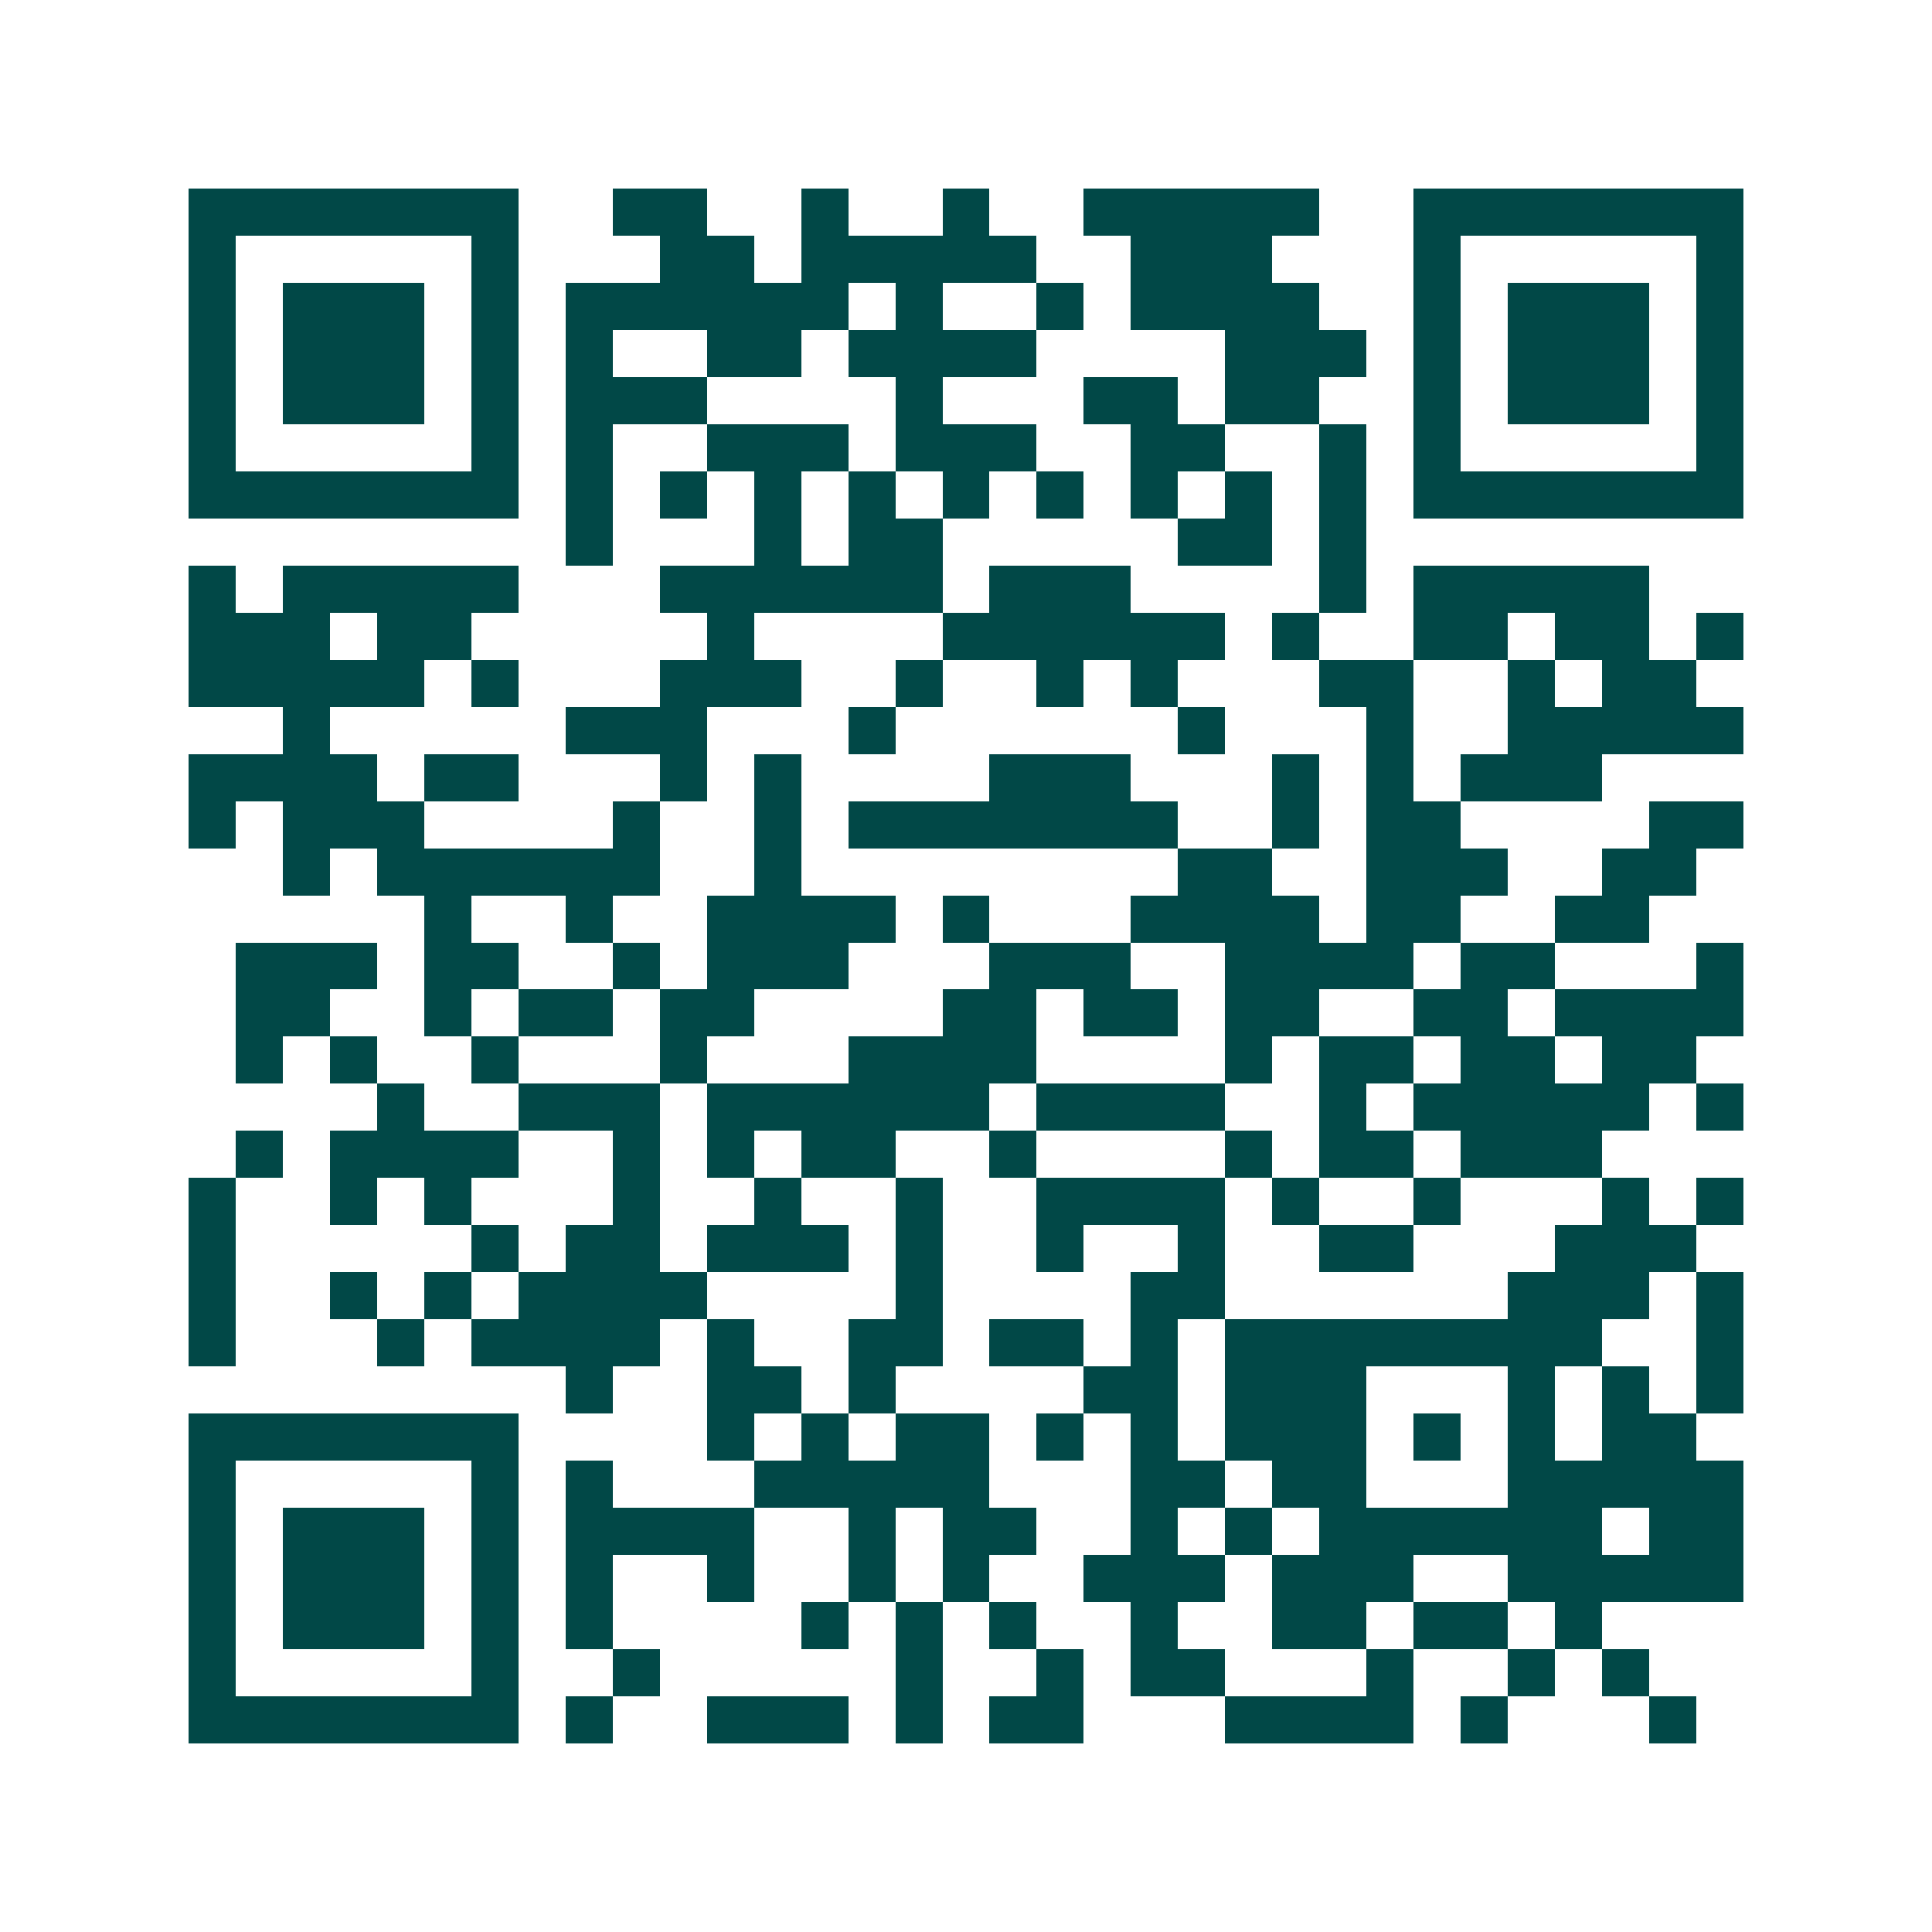 <svg xmlns="http://www.w3.org/2000/svg" width="200" height="200" viewBox="0 0 41 41" shape-rendering="crispEdges"><path fill="#ffffff" d="M0 0h41v41H0z"/><path stroke="#014847" d="M4 4.5h7m2 0h2m2 0h1m2 0h1m2 0h5m2 0h7M4 5.5h1m5 0h1m3 0h2m1 0h5m2 0h3m3 0h1m5 0h1M4 6.5h1m1 0h3m1 0h1m1 0h6m1 0h1m2 0h1m1 0h4m2 0h1m1 0h3m1 0h1M4 7.5h1m1 0h3m1 0h1m1 0h1m2 0h2m1 0h4m4 0h3m1 0h1m1 0h3m1 0h1M4 8.5h1m1 0h3m1 0h1m1 0h3m4 0h1m3 0h2m1 0h2m2 0h1m1 0h3m1 0h1M4 9.5h1m5 0h1m1 0h1m2 0h3m1 0h3m2 0h2m2 0h1m1 0h1m5 0h1M4 10.5h7m1 0h1m1 0h1m1 0h1m1 0h1m1 0h1m1 0h1m1 0h1m1 0h1m1 0h1m1 0h7M12 11.5h1m3 0h1m1 0h2m5 0h2m1 0h1M4 12.5h1m1 0h5m3 0h6m1 0h3m4 0h1m1 0h5M4 13.5h3m1 0h2m5 0h1m4 0h6m1 0h1m2 0h2m1 0h2m1 0h1M4 14.5h5m1 0h1m3 0h3m2 0h1m2 0h1m1 0h1m3 0h2m2 0h1m1 0h2M6 15.5h1m5 0h3m3 0h1m6 0h1m3 0h1m2 0h5M4 16.5h4m1 0h2m3 0h1m1 0h1m4 0h3m3 0h1m1 0h1m1 0h3M4 17.5h1m1 0h3m4 0h1m2 0h1m1 0h7m2 0h1m1 0h2m4 0h2M6 18.5h1m1 0h6m2 0h1m8 0h2m2 0h3m2 0h2M9 19.5h1m2 0h1m2 0h4m1 0h1m3 0h4m1 0h2m2 0h2M5 20.5h3m1 0h2m2 0h1m1 0h3m3 0h3m2 0h4m1 0h2m3 0h1M5 21.5h2m2 0h1m1 0h2m1 0h2m4 0h2m1 0h2m1 0h2m2 0h2m1 0h4M5 22.5h1m1 0h1m2 0h1m3 0h1m3 0h4m4 0h1m1 0h2m1 0h2m1 0h2M8 23.5h1m2 0h3m1 0h6m1 0h4m2 0h1m1 0h5m1 0h1M5 24.5h1m1 0h4m2 0h1m1 0h1m1 0h2m2 0h1m4 0h1m1 0h2m1 0h3M4 25.5h1m2 0h1m1 0h1m3 0h1m2 0h1m2 0h1m2 0h4m1 0h1m2 0h1m3 0h1m1 0h1M4 26.5h1m5 0h1m1 0h2m1 0h3m1 0h1m2 0h1m2 0h1m2 0h2m3 0h3M4 27.5h1m2 0h1m1 0h1m1 0h4m4 0h1m4 0h2m6 0h3m1 0h1M4 28.5h1m3 0h1m1 0h4m1 0h1m2 0h2m1 0h2m1 0h1m1 0h8m2 0h1M12 29.5h1m2 0h2m1 0h1m4 0h2m1 0h3m3 0h1m1 0h1m1 0h1M4 30.5h7m4 0h1m1 0h1m1 0h2m1 0h1m1 0h1m1 0h3m1 0h1m1 0h1m1 0h2M4 31.5h1m5 0h1m1 0h1m3 0h5m3 0h2m1 0h2m3 0h5M4 32.5h1m1 0h3m1 0h1m1 0h4m2 0h1m1 0h2m2 0h1m1 0h1m1 0h6m1 0h2M4 33.5h1m1 0h3m1 0h1m1 0h1m2 0h1m2 0h1m1 0h1m2 0h3m1 0h3m2 0h5M4 34.5h1m1 0h3m1 0h1m1 0h1m4 0h1m1 0h1m1 0h1m2 0h1m2 0h2m1 0h2m1 0h1M4 35.5h1m5 0h1m2 0h1m5 0h1m2 0h1m1 0h2m3 0h1m2 0h1m1 0h1M4 36.5h7m1 0h1m2 0h3m1 0h1m1 0h2m3 0h4m1 0h1m3 0h1"/></svg>
